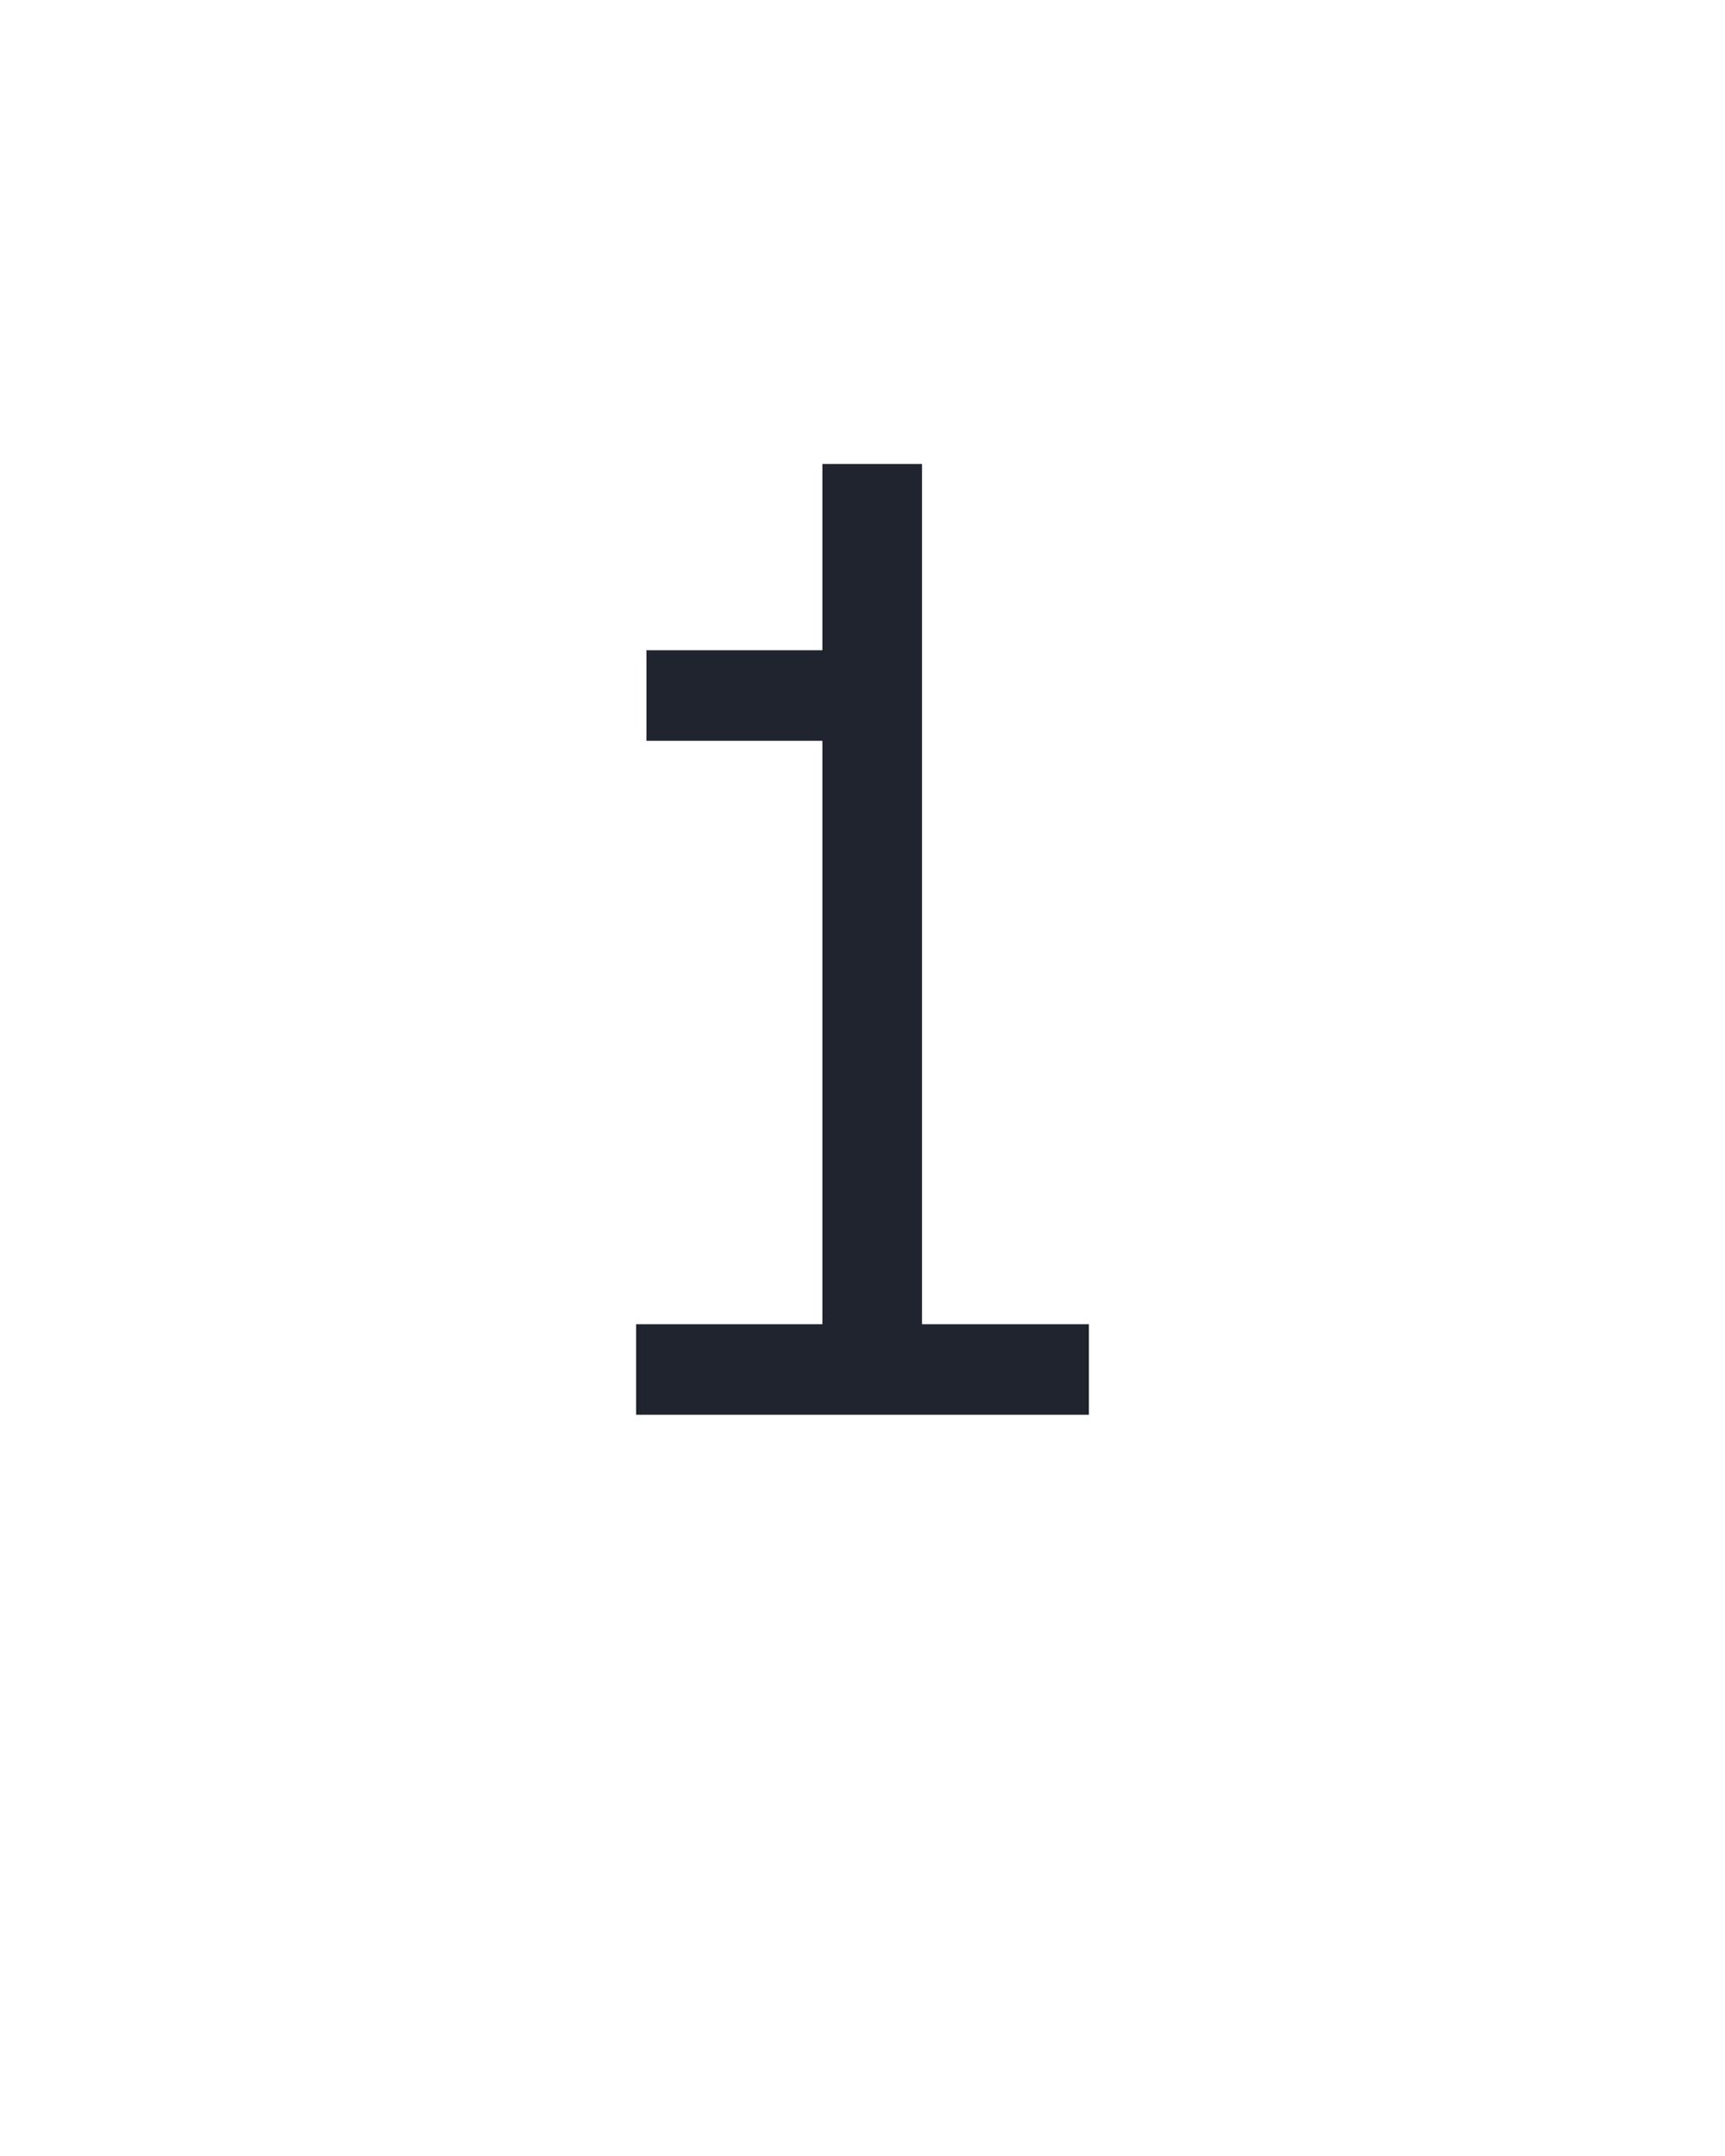 <?xml version="1.0" encoding="UTF-8" standalone="no"?>
<svg height="160" viewBox="0 0 128 160" width="128" xmlns="http://www.w3.org/2000/svg">
<defs>
<path d="M 75 0 L 75 -70 L 219 -70 L 219 -521 L 83 -521 L 83 -591 L 219 -591 L 219 -735 L 296 -735 L 296 -70 L 425 -70 L 425 0 Z " id="path1"/>
</defs>
<g>
<g data-source-text="1" fill="#20242e" transform="translate(40 104.992) rotate(0) scale(0.096)">
<use href="#path1" transform="translate(0 0)"/>
</g>
</g>
</svg>
